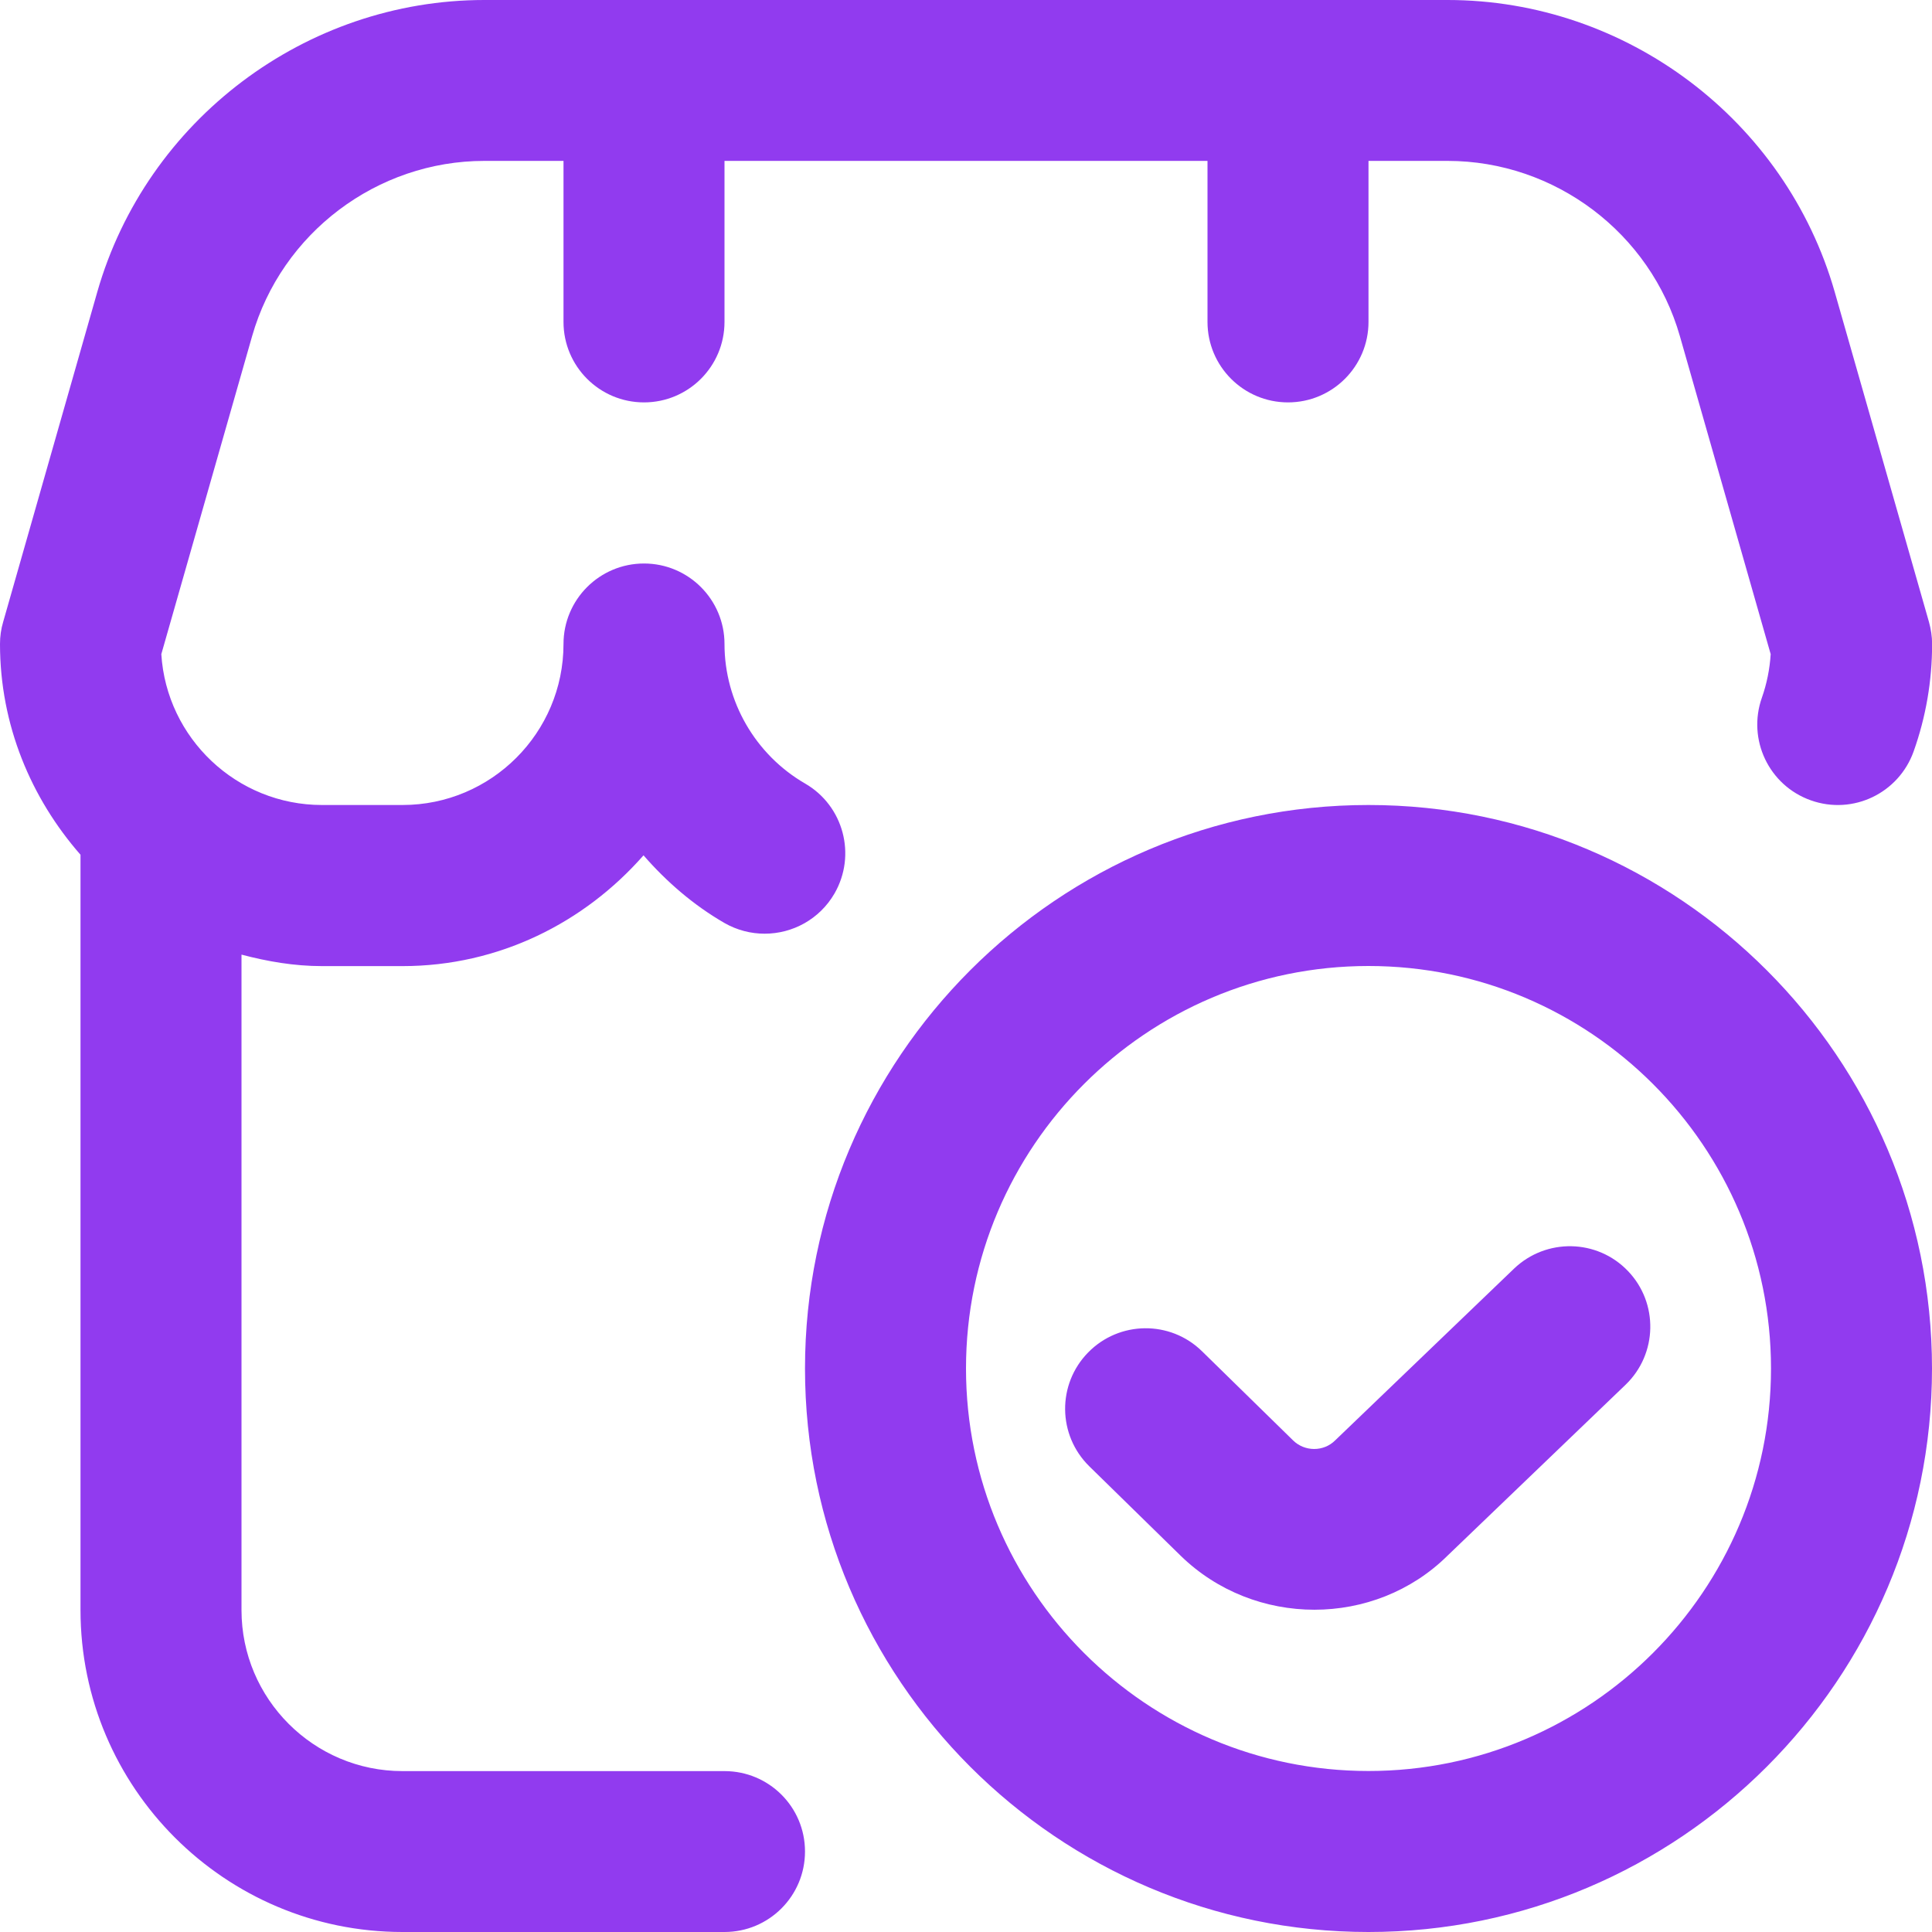 <svg width="36" height="36" viewBox="0 0 36 36" fill="none" xmlns="http://www.w3.org/2000/svg">
<g clip-path="url(#clip0_567_11501)">
<path d="M15 34.5C15 35.33 14.328 36 13.5 36H7.5C4.191 36 1.5 33.309 1.5 30V15.927C0.578 14.873 0 13.509 0 12C0 11.861 0.019 11.721 0.059 11.588L1.813 5.439C2.73 2.236 5.696 0 9.025 0H26.974C30.305 0 33.27 2.236 34.187 5.439L35.943 11.588C35.98 11.721 36.002 11.861 36.002 12C36.002 12.687 35.886 13.361 35.658 14.001C35.38 14.781 34.526 15.192 33.742 14.913C32.961 14.636 32.554 13.779 32.831 12.998C32.922 12.738 32.977 12.466 32.994 12.189L31.302 6.263C30.753 4.341 28.974 2.998 26.974 2.998H25.5V5.998C25.5 6.827 24.828 7.498 24 7.498C23.172 7.498 22.5 6.827 22.5 5.998V2.998H13.5V5.998C13.5 6.827 12.828 7.498 12 7.498C11.172 7.498 10.5 6.827 10.5 5.998V2.998H9.025C7.026 2.998 5.247 4.341 4.698 6.263L3.006 12.189C3.103 13.755 4.41 15 6 15H7.5C9.155 15 10.5 13.655 10.5 12C10.5 11.172 11.172 10.5 12 10.5C12.828 10.5 13.5 11.172 13.5 12C13.5 13.068 14.075 14.064 15.002 14.6C15.719 15.015 15.963 15.933 15.549 16.65C15.27 17.13 14.768 17.398 14.248 17.398C13.993 17.398 13.736 17.334 13.498 17.198C12.919 16.863 12.42 16.43 11.991 15.938C10.89 17.192 9.296 18.002 7.5 18.002H6C5.479 18.002 4.983 17.915 4.5 17.788V30.002C4.5 31.656 5.846 33.002 7.5 33.002H13.5C14.328 33.002 15 33.67 15 34.5ZM36 25.5C36 31.288 31.29 36 25.5 36C19.71 36 15 31.288 15 25.5C15 19.712 19.71 15 25.5 15C31.29 15 36 19.712 36 25.5ZM33 25.5C33 21.364 29.636 18 25.5 18C21.364 18 18 21.364 18 25.5C18 29.636 21.364 33 25.5 33C29.636 33 33 29.636 33 25.5ZM28.212 23.639L24.878 26.84C24.663 27.054 24.311 27.052 24.095 26.84L22.396 25.177C21.805 24.599 20.856 24.609 20.276 25.201C19.695 25.794 19.706 26.742 20.298 27.323L21.996 28.985C22.684 29.658 23.589 29.995 24.492 29.995C25.395 29.995 26.294 29.658 26.971 28.989L30.29 25.803C30.887 25.229 30.907 24.279 30.333 23.682C29.759 23.084 28.811 23.067 28.212 23.639Z" fill="#913BEF"/>
</g>
<defs>
<clipPath id="clip0_567_11501">
<rect width="36" height="36" fill="white"/>
</clipPath>
</defs>
</svg>
